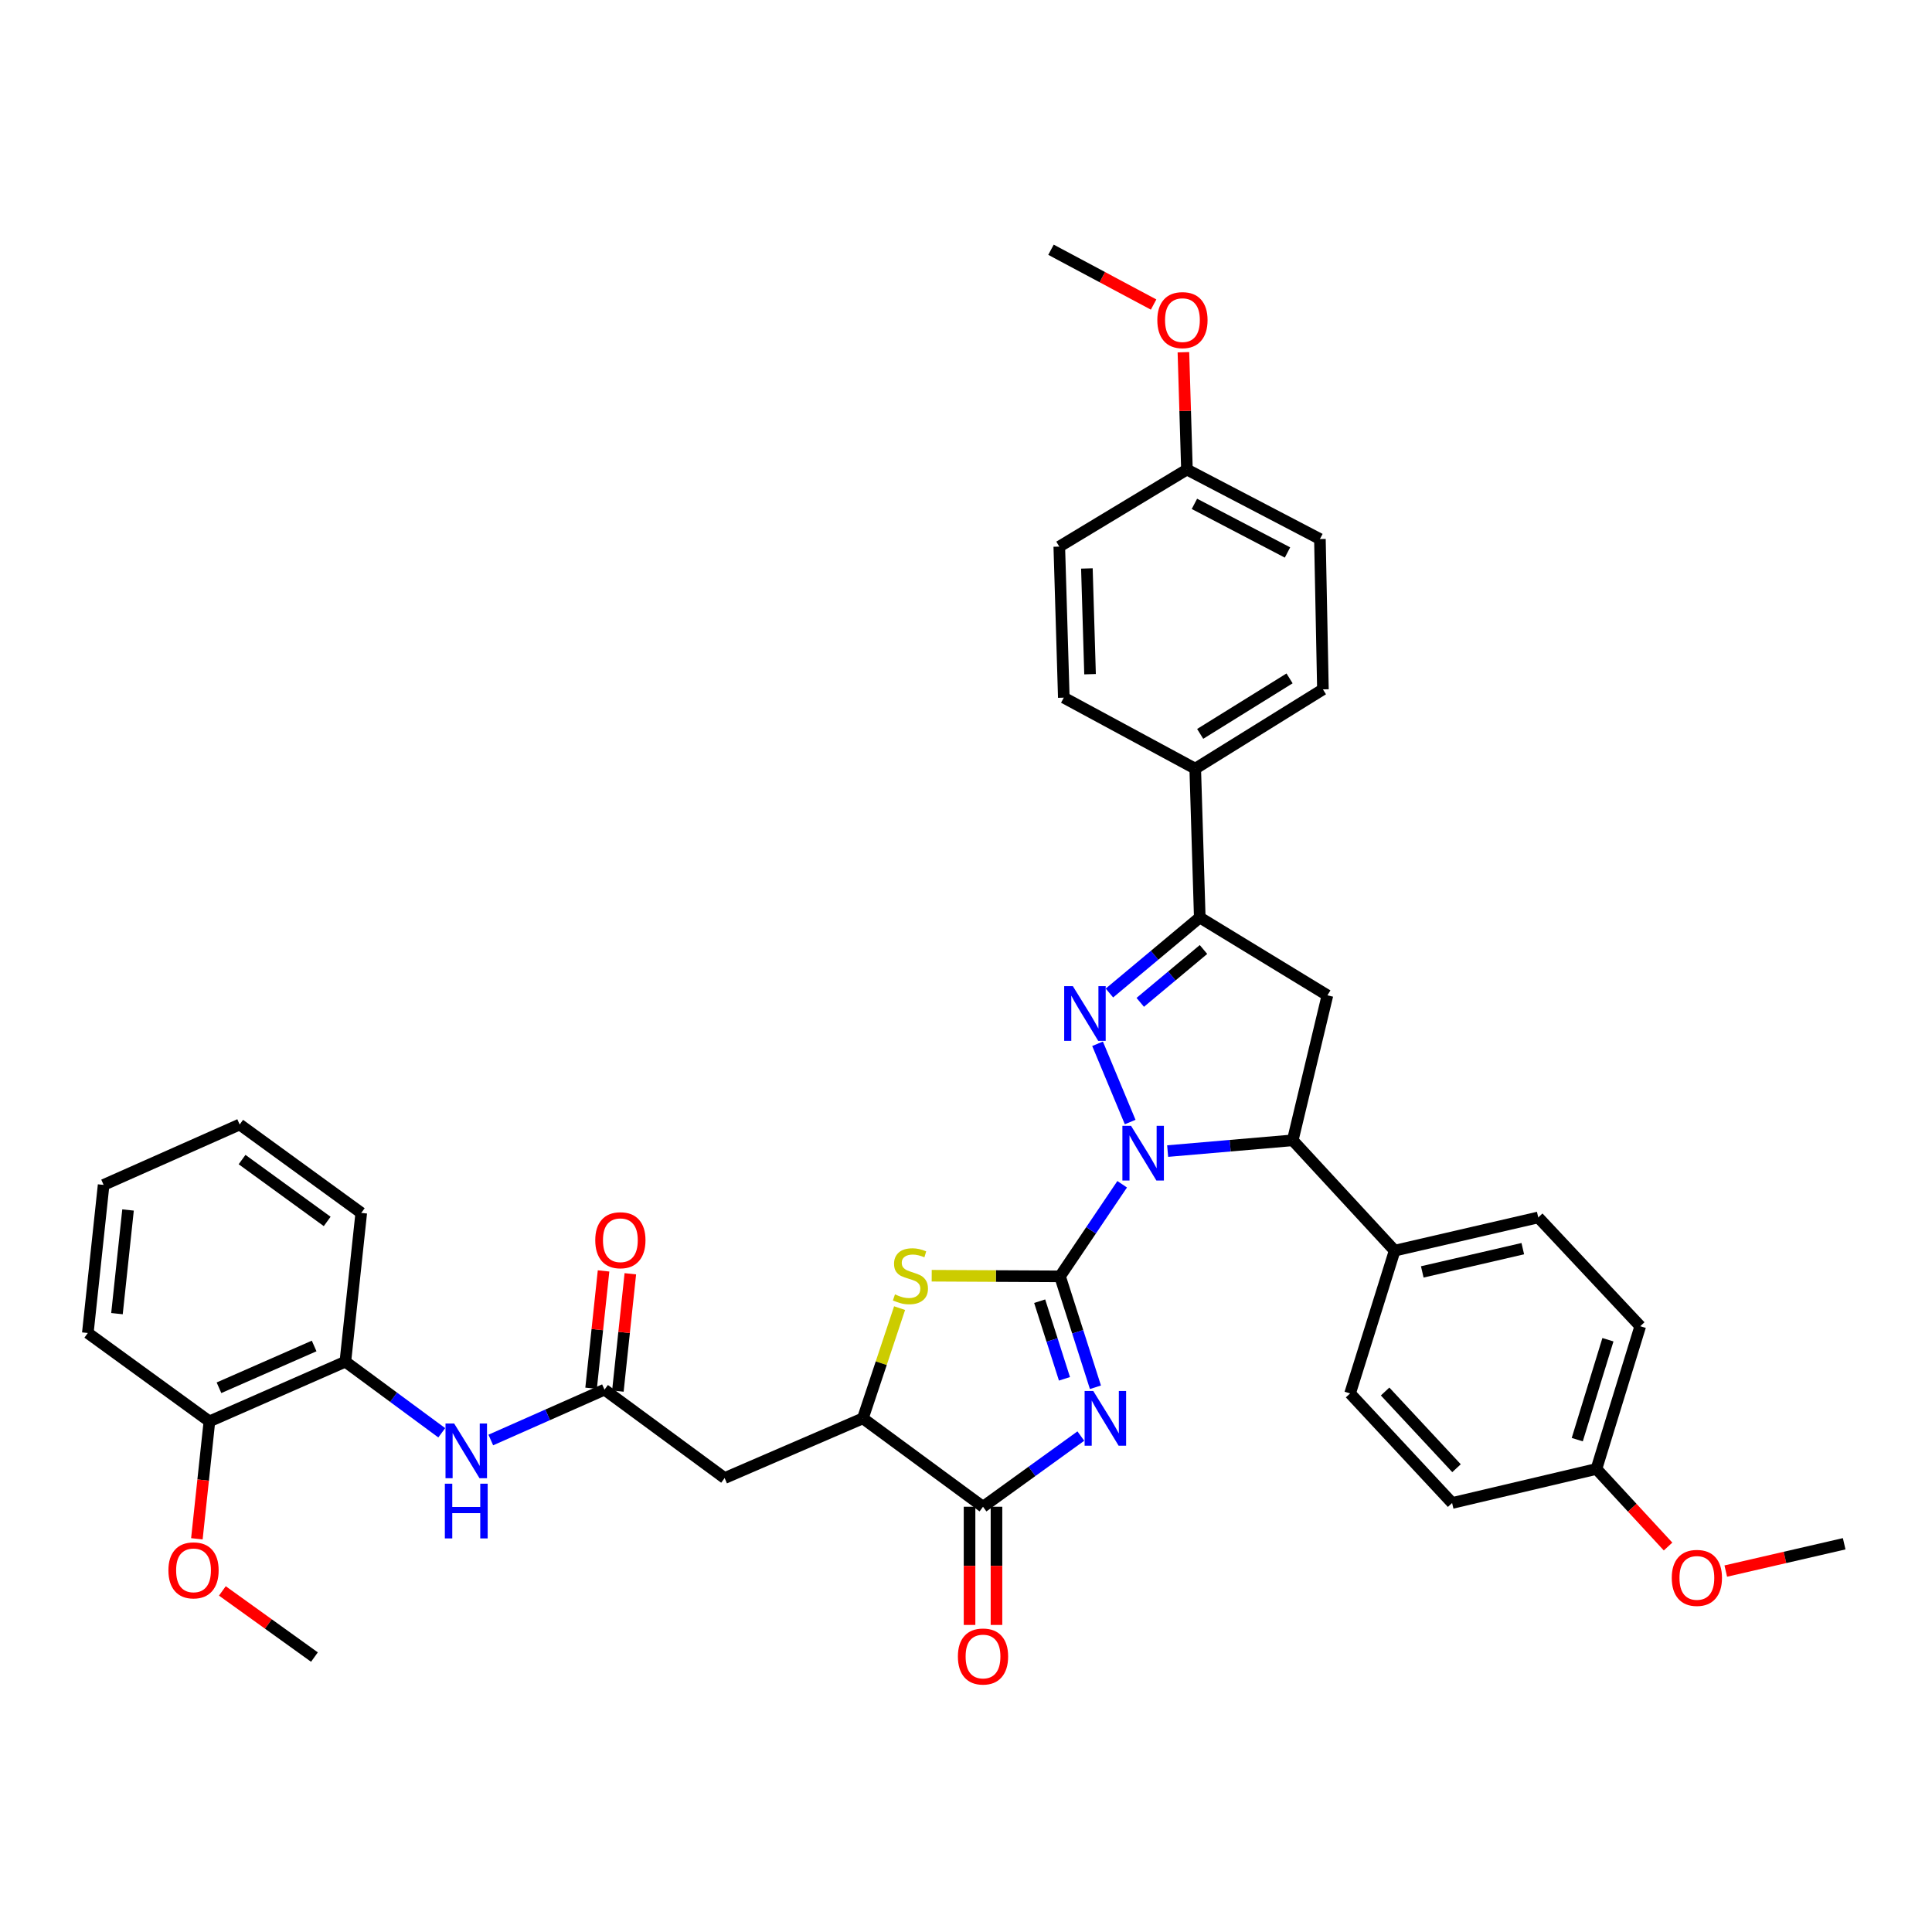 <?xml version='1.0' encoding='iso-8859-1'?>
<svg version='1.1' baseProfile='full'
              xmlns='http://www.w3.org/2000/svg'
                      xmlns:rdkit='http://www.rdkit.org/xml'
                      xmlns:xlink='http://www.w3.org/1999/xlink'
                  xml:space='preserve'
width='1000px' height='1000px' viewBox='0 0 1000 1000'>
<!-- END OF HEADER -->
<rect style='opacity:1.0;fill:#FFFFFF;stroke:none' width='1000' height='1000' x='0' y='0'> </rect>
<path class='bond-0' d='M 548.664,660.641 L 564.75,636.807' style='fill:none;fill-rule:evenodd;stroke:#000000;stroke-width:6px;stroke-linecap:butt;stroke-linejoin:miter;stroke-opacity:1' />
<path class='bond-0' d='M 564.75,636.807 L 580.836,612.972' style='fill:none;fill-rule:evenodd;stroke:#0000FF;stroke-width:6px;stroke-linecap:butt;stroke-linejoin:miter;stroke-opacity:1' />
<path class='bond-1' d='M 548.664,660.641 L 557.83,689.345' style='fill:none;fill-rule:evenodd;stroke:#000000;stroke-width:6px;stroke-linecap:butt;stroke-linejoin:miter;stroke-opacity:1' />
<path class='bond-1' d='M 557.83,689.345 L 566.995,718.049' style='fill:none;fill-rule:evenodd;stroke:#0000FF;stroke-width:6px;stroke-linecap:butt;stroke-linejoin:miter;stroke-opacity:1' />
<path class='bond-1' d='M 538.133,673.493 L 544.549,693.586' style='fill:none;fill-rule:evenodd;stroke:#000000;stroke-width:6px;stroke-linecap:butt;stroke-linejoin:miter;stroke-opacity:1' />
<path class='bond-1' d='M 544.549,693.586 L 550.965,713.678' style='fill:none;fill-rule:evenodd;stroke:#0000FF;stroke-width:6px;stroke-linecap:butt;stroke-linejoin:miter;stroke-opacity:1' />
<path class='bond-3' d='M 548.664,660.641 L 515.457,660.475' style='fill:none;fill-rule:evenodd;stroke:#000000;stroke-width:6px;stroke-linecap:butt;stroke-linejoin:miter;stroke-opacity:1' />
<path class='bond-3' d='M 515.457,660.475 L 482.249,660.309' style='fill:none;fill-rule:evenodd;stroke:#CCCC00;stroke-width:6px;stroke-linecap:butt;stroke-linejoin:miter;stroke-opacity:1' />
<path class='bond-2' d='M 584.974,580.771 L 568.094,540.26' style='fill:none;fill-rule:evenodd;stroke:#0000FF;stroke-width:6px;stroke-linecap:butt;stroke-linejoin:miter;stroke-opacity:1' />
<path class='bond-6' d='M 604.373,595.798 L 636.747,593.013' style='fill:none;fill-rule:evenodd;stroke:#0000FF;stroke-width:6px;stroke-linecap:butt;stroke-linejoin:miter;stroke-opacity:1' />
<path class='bond-6' d='M 636.747,593.013 L 669.12,590.228' style='fill:none;fill-rule:evenodd;stroke:#000000;stroke-width:6px;stroke-linecap:butt;stroke-linejoin:miter;stroke-opacity:1' />
<path class='bond-4' d='M 559.44,743.308 L 534.123,761.599' style='fill:none;fill-rule:evenodd;stroke:#0000FF;stroke-width:6px;stroke-linecap:butt;stroke-linejoin:miter;stroke-opacity:1' />
<path class='bond-4' d='M 534.123,761.599 L 508.806,779.889' style='fill:none;fill-rule:evenodd;stroke:#000000;stroke-width:6px;stroke-linecap:butt;stroke-linejoin:miter;stroke-opacity:1' />
<path class='bond-5' d='M 574.237,513.983 L 597.618,494.441' style='fill:none;fill-rule:evenodd;stroke:#0000FF;stroke-width:6px;stroke-linecap:butt;stroke-linejoin:miter;stroke-opacity:1' />
<path class='bond-5' d='M 597.618,494.441 L 620.998,474.9' style='fill:none;fill-rule:evenodd;stroke:#000000;stroke-width:6px;stroke-linecap:butt;stroke-linejoin:miter;stroke-opacity:1' />
<path class='bond-5' d='M 590.192,518.818 L 606.559,505.139' style='fill:none;fill-rule:evenodd;stroke:#0000FF;stroke-width:6px;stroke-linecap:butt;stroke-linejoin:miter;stroke-opacity:1' />
<path class='bond-5' d='M 606.559,505.139 L 622.925,491.459' style='fill:none;fill-rule:evenodd;stroke:#000000;stroke-width:6px;stroke-linecap:butt;stroke-linejoin:miter;stroke-opacity:1' />
<path class='bond-8' d='M 465.628,677.081 L 456.123,705.609' style='fill:none;fill-rule:evenodd;stroke:#CCCC00;stroke-width:6px;stroke-linecap:butt;stroke-linejoin:miter;stroke-opacity:1' />
<path class='bond-8' d='M 456.123,705.609 L 446.619,734.137' style='fill:none;fill-rule:evenodd;stroke:#000000;stroke-width:6px;stroke-linecap:butt;stroke-linejoin:miter;stroke-opacity:1' />
<path class='bond-15' d='M 501.836,779.889 L 501.836,810.477' style='fill:none;fill-rule:evenodd;stroke:#000000;stroke-width:6px;stroke-linecap:butt;stroke-linejoin:miter;stroke-opacity:1' />
<path class='bond-15' d='M 501.836,810.477 L 501.836,841.064' style='fill:none;fill-rule:evenodd;stroke:#FF0000;stroke-width:6px;stroke-linecap:butt;stroke-linejoin:miter;stroke-opacity:1' />
<path class='bond-15' d='M 515.777,779.889 L 515.777,810.477' style='fill:none;fill-rule:evenodd;stroke:#000000;stroke-width:6px;stroke-linecap:butt;stroke-linejoin:miter;stroke-opacity:1' />
<path class='bond-15' d='M 515.777,810.477 L 515.777,841.064' style='fill:none;fill-rule:evenodd;stroke:#FF0000;stroke-width:6px;stroke-linecap:butt;stroke-linejoin:miter;stroke-opacity:1' />
<path class='bond-38' d='M 508.806,779.889 L 446.619,734.137' style='fill:none;fill-rule:evenodd;stroke:#000000;stroke-width:6px;stroke-linecap:butt;stroke-linejoin:miter;stroke-opacity:1' />
<path class='bond-13' d='M 620.998,474.9 L 618.651,397.856' style='fill:none;fill-rule:evenodd;stroke:#000000;stroke-width:6px;stroke-linecap:butt;stroke-linejoin:miter;stroke-opacity:1' />
<path class='bond-39' d='M 620.998,474.9 L 687.074,515.183' style='fill:none;fill-rule:evenodd;stroke:#000000;stroke-width:6px;stroke-linecap:butt;stroke-linejoin:miter;stroke-opacity:1' />
<path class='bond-7' d='M 669.12,590.228 L 687.074,515.183' style='fill:none;fill-rule:evenodd;stroke:#000000;stroke-width:6px;stroke-linecap:butt;stroke-linejoin:miter;stroke-opacity:1' />
<path class='bond-14' d='M 669.12,590.228 L 721.874,647.335' style='fill:none;fill-rule:evenodd;stroke:#000000;stroke-width:6px;stroke-linecap:butt;stroke-linejoin:miter;stroke-opacity:1' />
<path class='bond-9' d='M 446.619,734.137 L 375.067,765.041' style='fill:none;fill-rule:evenodd;stroke:#000000;stroke-width:6px;stroke-linecap:butt;stroke-linejoin:miter;stroke-opacity:1' />
<path class='bond-10' d='M 375.067,765.041 L 312.879,719.29' style='fill:none;fill-rule:evenodd;stroke:#000000;stroke-width:6px;stroke-linecap:butt;stroke-linejoin:miter;stroke-opacity:1' />
<path class='bond-11' d='M 312.879,719.29 L 283.455,732.318' style='fill:none;fill-rule:evenodd;stroke:#000000;stroke-width:6px;stroke-linecap:butt;stroke-linejoin:miter;stroke-opacity:1' />
<path class='bond-11' d='M 283.455,732.318 L 254.031,745.346' style='fill:none;fill-rule:evenodd;stroke:#0000FF;stroke-width:6px;stroke-linecap:butt;stroke-linejoin:miter;stroke-opacity:1' />
<path class='bond-16' d='M 319.811,720.026 L 323.037,689.664' style='fill:none;fill-rule:evenodd;stroke:#000000;stroke-width:6px;stroke-linecap:butt;stroke-linejoin:miter;stroke-opacity:1' />
<path class='bond-16' d='M 323.037,689.664 L 326.262,659.302' style='fill:none;fill-rule:evenodd;stroke:#FF0000;stroke-width:6px;stroke-linecap:butt;stroke-linejoin:miter;stroke-opacity:1' />
<path class='bond-16' d='M 305.947,718.553 L 309.173,688.191' style='fill:none;fill-rule:evenodd;stroke:#000000;stroke-width:6px;stroke-linecap:butt;stroke-linejoin:miter;stroke-opacity:1' />
<path class='bond-16' d='M 309.173,688.191 L 312.398,657.829' style='fill:none;fill-rule:evenodd;stroke:#FF0000;stroke-width:6px;stroke-linecap:butt;stroke-linejoin:miter;stroke-opacity:1' />
<path class='bond-12' d='M 228.651,741.611 L 203.706,723.208' style='fill:none;fill-rule:evenodd;stroke:#0000FF;stroke-width:6px;stroke-linecap:butt;stroke-linejoin:miter;stroke-opacity:1' />
<path class='bond-12' d='M 203.706,723.208 L 178.76,704.806' style='fill:none;fill-rule:evenodd;stroke:#000000;stroke-width:6px;stroke-linecap:butt;stroke-linejoin:miter;stroke-opacity:1' />
<path class='bond-17' d='M 178.76,704.806 L 108.394,735.702' style='fill:none;fill-rule:evenodd;stroke:#000000;stroke-width:6px;stroke-linecap:butt;stroke-linejoin:miter;stroke-opacity:1' />
<path class='bond-17' d='M 162.6,696.675 L 113.344,718.302' style='fill:none;fill-rule:evenodd;stroke:#000000;stroke-width:6px;stroke-linecap:butt;stroke-linejoin:miter;stroke-opacity:1' />
<path class='bond-31' d='M 178.76,704.806 L 186.986,627.801' style='fill:none;fill-rule:evenodd;stroke:#000000;stroke-width:6px;stroke-linecap:butt;stroke-linejoin:miter;stroke-opacity:1' />
<path class='bond-20' d='M 618.651,397.856 L 684.743,356.821' style='fill:none;fill-rule:evenodd;stroke:#000000;stroke-width:6px;stroke-linecap:butt;stroke-linejoin:miter;stroke-opacity:1' />
<path class='bond-20' d='M 621.211,379.857 L 667.475,351.132' style='fill:none;fill-rule:evenodd;stroke:#000000;stroke-width:6px;stroke-linecap:butt;stroke-linejoin:miter;stroke-opacity:1' />
<path class='bond-21' d='M 618.651,397.856 L 550.624,361.104' style='fill:none;fill-rule:evenodd;stroke:#000000;stroke-width:6px;stroke-linecap:butt;stroke-linejoin:miter;stroke-opacity:1' />
<path class='bond-18' d='M 721.874,647.335 L 796.199,630.14' style='fill:none;fill-rule:evenodd;stroke:#000000;stroke-width:6px;stroke-linecap:butt;stroke-linejoin:miter;stroke-opacity:1' />
<path class='bond-18' d='M 736.165,658.339 L 788.193,646.302' style='fill:none;fill-rule:evenodd;stroke:#000000;stroke-width:6px;stroke-linecap:butt;stroke-linejoin:miter;stroke-opacity:1' />
<path class='bond-19' d='M 721.874,647.335 L 698.808,721.241' style='fill:none;fill-rule:evenodd;stroke:#000000;stroke-width:6px;stroke-linecap:butt;stroke-linejoin:miter;stroke-opacity:1' />
<path class='bond-28' d='M 108.394,735.702 L 105.149,766.088' style='fill:none;fill-rule:evenodd;stroke:#000000;stroke-width:6px;stroke-linecap:butt;stroke-linejoin:miter;stroke-opacity:1' />
<path class='bond-28' d='M 105.149,766.088 L 101.904,796.473' style='fill:none;fill-rule:evenodd;stroke:#FF0000;stroke-width:6px;stroke-linecap:butt;stroke-linejoin:miter;stroke-opacity:1' />
<path class='bond-32' d='M 108.394,735.702 L 45.455,689.958' style='fill:none;fill-rule:evenodd;stroke:#000000;stroke-width:6px;stroke-linecap:butt;stroke-linejoin:miter;stroke-opacity:1' />
<path class='bond-25' d='M 796.199,630.14 L 848.991,686.449' style='fill:none;fill-rule:evenodd;stroke:#000000;stroke-width:6px;stroke-linecap:butt;stroke-linejoin:miter;stroke-opacity:1' />
<path class='bond-27' d='M 698.808,721.241 L 751.609,777.945' style='fill:none;fill-rule:evenodd;stroke:#000000;stroke-width:6px;stroke-linecap:butt;stroke-linejoin:miter;stroke-opacity:1' />
<path class='bond-27' d='M 716.932,720.246 L 753.892,759.939' style='fill:none;fill-rule:evenodd;stroke:#000000;stroke-width:6px;stroke-linecap:butt;stroke-linejoin:miter;stroke-opacity:1' />
<path class='bond-24' d='M 684.743,356.821 L 683.186,279.003' style='fill:none;fill-rule:evenodd;stroke:#000000;stroke-width:6px;stroke-linecap:butt;stroke-linejoin:miter;stroke-opacity:1' />
<path class='bond-26' d='M 550.624,361.104 L 548.285,282.915' style='fill:none;fill-rule:evenodd;stroke:#000000;stroke-width:6px;stroke-linecap:butt;stroke-linejoin:miter;stroke-opacity:1' />
<path class='bond-26' d='M 564.208,348.959 L 562.571,294.226' style='fill:none;fill-rule:evenodd;stroke:#000000;stroke-width:6px;stroke-linecap:butt;stroke-linejoin:miter;stroke-opacity:1' />
<path class='bond-22' d='M 614.361,243.042 L 548.285,282.915' style='fill:none;fill-rule:evenodd;stroke:#000000;stroke-width:6px;stroke-linecap:butt;stroke-linejoin:miter;stroke-opacity:1' />
<path class='bond-30' d='M 614.361,243.042 L 613.446,212.675' style='fill:none;fill-rule:evenodd;stroke:#000000;stroke-width:6px;stroke-linecap:butt;stroke-linejoin:miter;stroke-opacity:1' />
<path class='bond-30' d='M 613.446,212.675 L 612.532,182.308' style='fill:none;fill-rule:evenodd;stroke:#FF0000;stroke-width:6px;stroke-linecap:butt;stroke-linejoin:miter;stroke-opacity:1' />
<path class='bond-41' d='M 614.361,243.042 L 683.186,279.003' style='fill:none;fill-rule:evenodd;stroke:#000000;stroke-width:6px;stroke-linecap:butt;stroke-linejoin:miter;stroke-opacity:1' />
<path class='bond-41' d='M 618.228,260.792 L 666.406,285.966' style='fill:none;fill-rule:evenodd;stroke:#000000;stroke-width:6px;stroke-linecap:butt;stroke-linejoin:miter;stroke-opacity:1' />
<path class='bond-23' d='M 826.313,760.332 L 751.609,777.945' style='fill:none;fill-rule:evenodd;stroke:#000000;stroke-width:6px;stroke-linecap:butt;stroke-linejoin:miter;stroke-opacity:1' />
<path class='bond-29' d='M 826.313,760.332 L 844.849,780.406' style='fill:none;fill-rule:evenodd;stroke:#000000;stroke-width:6px;stroke-linecap:butt;stroke-linejoin:miter;stroke-opacity:1' />
<path class='bond-29' d='M 844.849,780.406 L 863.384,800.48' style='fill:none;fill-rule:evenodd;stroke:#FF0000;stroke-width:6px;stroke-linecap:butt;stroke-linejoin:miter;stroke-opacity:1' />
<path class='bond-40' d='M 826.313,760.332 L 848.991,686.449' style='fill:none;fill-rule:evenodd;stroke:#000000;stroke-width:6px;stroke-linecap:butt;stroke-linejoin:miter;stroke-opacity:1' />
<path class='bond-40' d='M 816.387,745.159 L 832.262,693.441' style='fill:none;fill-rule:evenodd;stroke:#000000;stroke-width:6px;stroke-linecap:butt;stroke-linejoin:miter;stroke-opacity:1' />
<path class='bond-33' d='M 115.095,823.456 L 138.923,840.578' style='fill:none;fill-rule:evenodd;stroke:#FF0000;stroke-width:6px;stroke-linecap:butt;stroke-linejoin:miter;stroke-opacity:1' />
<path class='bond-33' d='M 138.923,840.578 L 162.751,857.699' style='fill:none;fill-rule:evenodd;stroke:#000000;stroke-width:6px;stroke-linecap:butt;stroke-linejoin:miter;stroke-opacity:1' />
<path class='bond-35' d='M 893.256,813.185 L 923.901,806.118' style='fill:none;fill-rule:evenodd;stroke:#FF0000;stroke-width:6px;stroke-linecap:butt;stroke-linejoin:miter;stroke-opacity:1' />
<path class='bond-35' d='M 923.901,806.118 L 954.545,799.051' style='fill:none;fill-rule:evenodd;stroke:#000000;stroke-width:6px;stroke-linecap:butt;stroke-linejoin:miter;stroke-opacity:1' />
<path class='bond-34' d='M 597.101,157.635 L 570.547,143.449' style='fill:none;fill-rule:evenodd;stroke:#FF0000;stroke-width:6px;stroke-linecap:butt;stroke-linejoin:miter;stroke-opacity:1' />
<path class='bond-34' d='M 570.547,143.449 L 543.994,129.262' style='fill:none;fill-rule:evenodd;stroke:#000000;stroke-width:6px;stroke-linecap:butt;stroke-linejoin:miter;stroke-opacity:1' />
<path class='bond-36' d='M 186.986,627.801 L 124.047,582.049' style='fill:none;fill-rule:evenodd;stroke:#000000;stroke-width:6px;stroke-linecap:butt;stroke-linejoin:miter;stroke-opacity:1' />
<path class='bond-36' d='M 169.348,632.215 L 125.29,600.189' style='fill:none;fill-rule:evenodd;stroke:#000000;stroke-width:6px;stroke-linecap:butt;stroke-linejoin:miter;stroke-opacity:1' />
<path class='bond-42' d='M 45.455,689.958 L 53.634,613.309' style='fill:none;fill-rule:evenodd;stroke:#000000;stroke-width:6px;stroke-linecap:butt;stroke-linejoin:miter;stroke-opacity:1' />
<path class='bond-42' d='M 60.544,679.94 L 66.27,626.286' style='fill:none;fill-rule:evenodd;stroke:#000000;stroke-width:6px;stroke-linecap:butt;stroke-linejoin:miter;stroke-opacity:1' />
<path class='bond-37' d='M 124.047,582.049 L 53.634,613.309' style='fill:none;fill-rule:evenodd;stroke:#000000;stroke-width:6px;stroke-linecap:butt;stroke-linejoin:miter;stroke-opacity:1' />
<path  class='atom-1' d='M 585.43 582.729
L 594.71 597.729
Q 595.63 599.209, 597.11 601.889
Q 598.59 604.569, 598.67 604.729
L 598.67 582.729
L 602.43 582.729
L 602.43 611.049
L 598.55 611.049
L 588.59 594.649
Q 587.43 592.729, 586.19 590.529
Q 584.99 588.329, 584.63 587.649
L 584.63 611.049
L 580.95 611.049
L 580.95 582.729
L 585.43 582.729
' fill='#0000FF'/>
<path  class='atom-2' d='M 565.873 719.977
L 575.153 734.977
Q 576.073 736.457, 577.553 739.137
Q 579.033 741.817, 579.113 741.977
L 579.113 719.977
L 582.873 719.977
L 582.873 748.297
L 578.993 748.297
L 569.033 731.897
Q 567.873 729.977, 566.633 727.777
Q 565.433 725.577, 565.073 724.897
L 565.073 748.297
L 561.393 748.297
L 561.393 719.977
L 565.873 719.977
' fill='#0000FF'/>
<path  class='atom-3' d='M 555.3 510.418
L 564.58 525.418
Q 565.5 526.898, 566.98 529.578
Q 568.46 532.258, 568.54 532.418
L 568.54 510.418
L 572.3 510.418
L 572.3 538.738
L 568.42 538.738
L 558.46 522.338
Q 557.3 520.418, 556.06 518.218
Q 554.86 516.018, 554.5 515.338
L 554.5 538.738
L 550.82 538.738
L 550.82 510.418
L 555.3 510.418
' fill='#0000FF'/>
<path  class='atom-4' d='M 463.234 669.974
Q 463.554 670.094, 464.874 670.654
Q 466.194 671.214, 467.634 671.574
Q 469.114 671.894, 470.554 671.894
Q 473.234 671.894, 474.794 670.614
Q 476.354 669.294, 476.354 667.014
Q 476.354 665.454, 475.554 664.494
Q 474.794 663.534, 473.594 663.014
Q 472.394 662.494, 470.394 661.894
Q 467.874 661.134, 466.354 660.414
Q 464.874 659.694, 463.794 658.174
Q 462.754 656.654, 462.754 654.094
Q 462.754 650.534, 465.154 648.334
Q 467.594 646.134, 472.394 646.134
Q 475.674 646.134, 479.394 647.694
L 478.474 650.774
Q 475.074 649.374, 472.514 649.374
Q 469.754 649.374, 468.234 650.534
Q 466.714 651.654, 466.754 653.614
Q 466.754 655.134, 467.514 656.054
Q 468.314 656.974, 469.434 657.494
Q 470.594 658.014, 472.514 658.614
Q 475.074 659.414, 476.594 660.214
Q 478.114 661.014, 479.194 662.654
Q 480.314 664.254, 480.314 667.014
Q 480.314 670.934, 477.674 673.054
Q 475.074 675.134, 470.714 675.134
Q 468.194 675.134, 466.274 674.574
Q 464.394 674.054, 462.154 673.134
L 463.234 669.974
' fill='#CCCC00'/>
<path  class='atom-12' d='M 235.075 736.808
L 244.355 751.808
Q 245.275 753.288, 246.755 755.968
Q 248.235 758.648, 248.315 758.808
L 248.315 736.808
L 252.075 736.808
L 252.075 765.128
L 248.195 765.128
L 238.235 748.728
Q 237.075 746.808, 235.835 744.608
Q 234.635 742.408, 234.275 741.728
L 234.275 765.128
L 230.595 765.128
L 230.595 736.808
L 235.075 736.808
' fill='#0000FF'/>
<path  class='atom-12' d='M 230.255 767.96
L 234.095 767.96
L 234.095 780
L 248.575 780
L 248.575 767.96
L 252.415 767.96
L 252.415 796.28
L 248.575 796.28
L 248.575 783.2
L 234.095 783.2
L 234.095 796.28
L 230.255 796.28
L 230.255 767.96
' fill='#0000FF'/>
<path  class='atom-16' d='M 495.806 857.4
Q 495.806 850.6, 499.166 846.8
Q 502.526 843, 508.806 843
Q 515.086 843, 518.446 846.8
Q 521.806 850.6, 521.806 857.4
Q 521.806 864.28, 518.406 868.2
Q 515.006 872.08, 508.806 872.08
Q 502.566 872.08, 499.166 868.2
Q 495.806 864.32, 495.806 857.4
M 508.806 868.88
Q 513.126 868.88, 515.446 866
Q 517.806 863.08, 517.806 857.4
Q 517.806 851.84, 515.446 849.04
Q 513.126 846.2, 508.806 846.2
Q 504.486 846.2, 502.126 849
Q 499.806 851.8, 499.806 857.4
Q 499.806 863.12, 502.126 866
Q 504.486 868.88, 508.806 868.88
' fill='#FF0000'/>
<path  class='atom-17' d='M 308.105 641.939
Q 308.105 635.139, 311.465 631.339
Q 314.825 627.539, 321.105 627.539
Q 327.385 627.539, 330.745 631.339
Q 334.105 635.139, 334.105 641.939
Q 334.105 648.819, 330.705 652.739
Q 327.305 656.619, 321.105 656.619
Q 314.865 656.619, 311.465 652.739
Q 308.105 648.859, 308.105 641.939
M 321.105 653.419
Q 325.425 653.419, 327.745 650.539
Q 330.105 647.619, 330.105 641.939
Q 330.105 636.379, 327.745 633.579
Q 325.425 630.739, 321.105 630.739
Q 316.785 630.739, 314.425 633.539
Q 312.105 636.339, 312.105 641.939
Q 312.105 647.659, 314.425 650.539
Q 316.785 653.419, 321.105 653.419
' fill='#FF0000'/>
<path  class='atom-29' d='M 87.168 812.81
Q 87.168 806.01, 90.528 802.21
Q 93.888 798.41, 100.168 798.41
Q 106.448 798.41, 109.808 802.21
Q 113.168 806.01, 113.168 812.81
Q 113.168 819.69, 109.768 823.61
Q 106.368 827.49, 100.168 827.49
Q 93.928 827.49, 90.528 823.61
Q 87.168 819.73, 87.168 812.81
M 100.168 824.29
Q 104.488 824.29, 106.808 821.41
Q 109.168 818.49, 109.168 812.81
Q 109.168 807.25, 106.808 804.45
Q 104.488 801.61, 100.168 801.61
Q 95.848 801.61, 93.488 804.41
Q 91.168 807.21, 91.168 812.81
Q 91.168 818.53, 93.488 821.41
Q 95.848 824.29, 100.168 824.29
' fill='#FF0000'/>
<path  class='atom-30' d='M 865.3 816.713
Q 865.3 809.913, 868.66 806.113
Q 872.02 802.313, 878.3 802.313
Q 884.58 802.313, 887.94 806.113
Q 891.3 809.913, 891.3 816.713
Q 891.3 823.593, 887.9 827.513
Q 884.5 831.393, 878.3 831.393
Q 872.06 831.393, 868.66 827.513
Q 865.3 823.633, 865.3 816.713
M 878.3 828.193
Q 882.62 828.193, 884.94 825.313
Q 887.3 822.393, 887.3 816.713
Q 887.3 811.153, 884.94 808.353
Q 882.62 805.513, 878.3 805.513
Q 873.98 805.513, 871.62 808.313
Q 869.3 811.113, 869.3 816.713
Q 869.3 822.433, 871.62 825.313
Q 873.98 828.193, 878.3 828.193
' fill='#FF0000'/>
<path  class='atom-31' d='M 599.029 165.691
Q 599.029 158.891, 602.389 155.091
Q 605.749 151.291, 612.029 151.291
Q 618.309 151.291, 621.669 155.091
Q 625.029 158.891, 625.029 165.691
Q 625.029 172.571, 621.629 176.491
Q 618.229 180.371, 612.029 180.371
Q 605.789 180.371, 602.389 176.491
Q 599.029 172.611, 599.029 165.691
M 612.029 177.171
Q 616.349 177.171, 618.669 174.291
Q 621.029 171.371, 621.029 165.691
Q 621.029 160.131, 618.669 157.331
Q 616.349 154.491, 612.029 154.491
Q 607.709 154.491, 605.349 157.291
Q 603.029 160.091, 603.029 165.691
Q 603.029 171.411, 605.349 174.291
Q 607.709 177.171, 612.029 177.171
' fill='#FF0000'/>
</svg>
